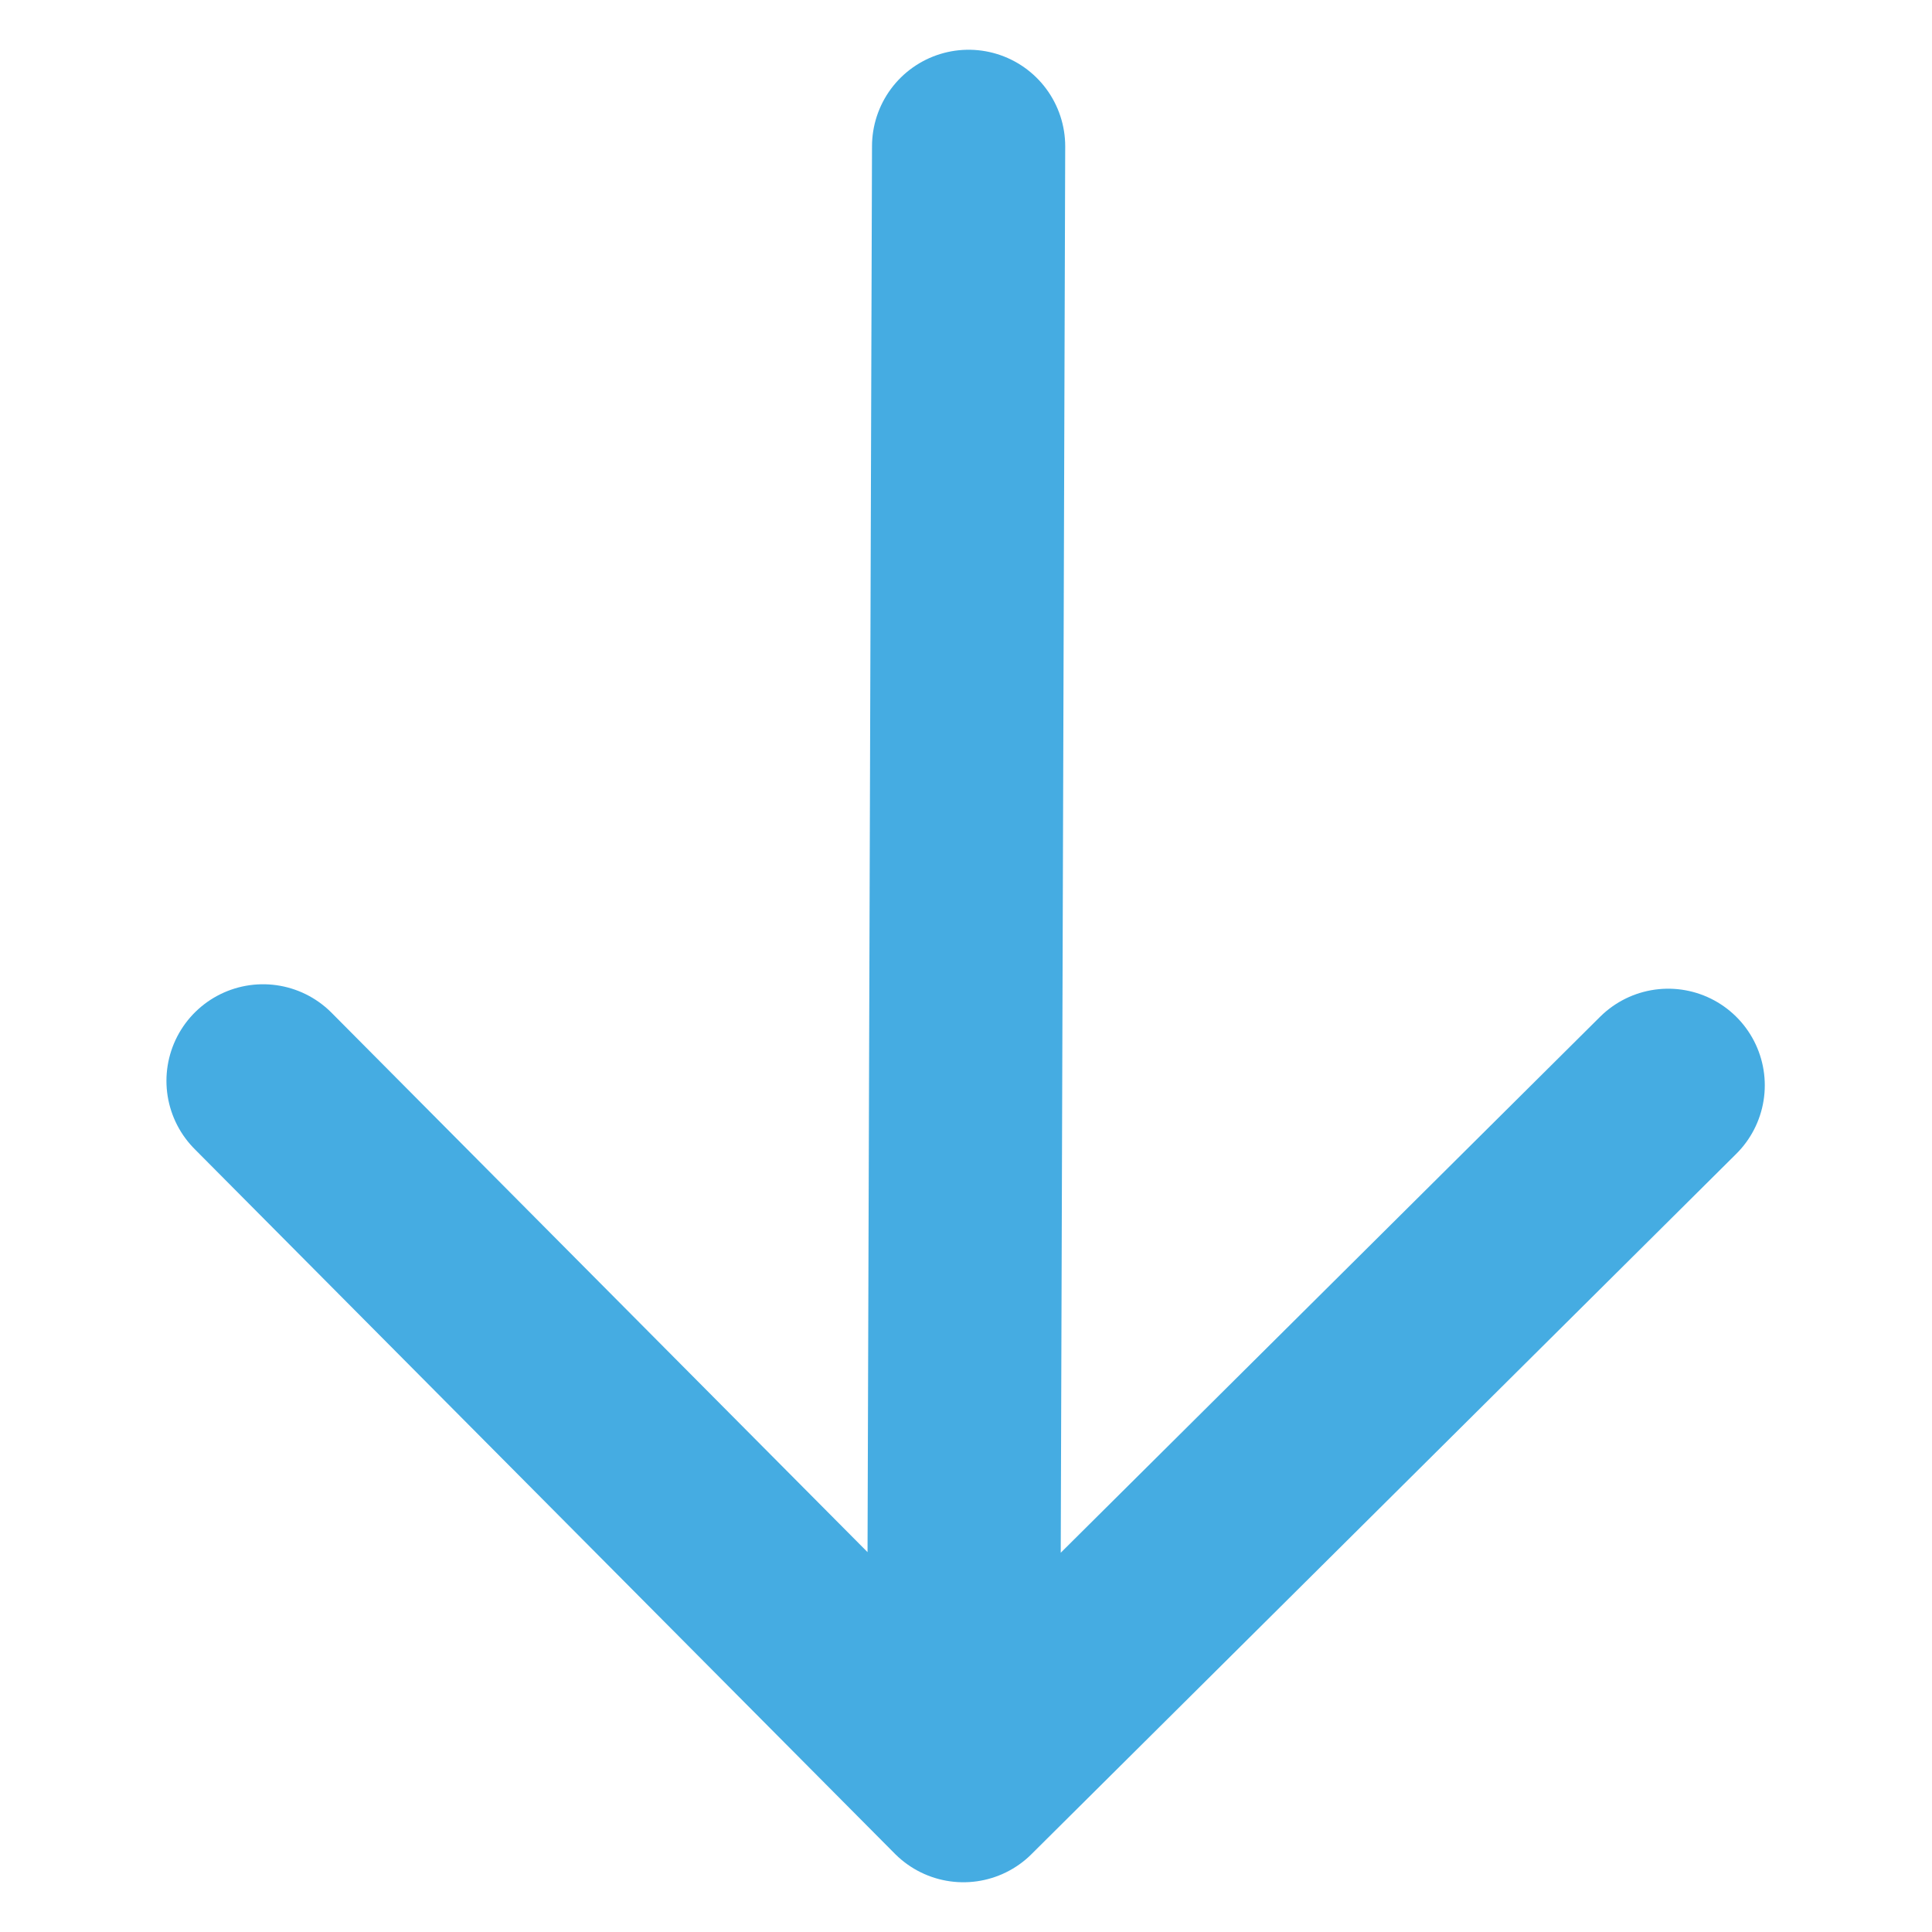 <svg xmlns="http://www.w3.org/2000/svg" width="20" height="20" viewBox="0 0 20 20" fill="none"><g clip-path="url(#clip0_2189_2432)"><path d="M17.269 11.235L9.973 18.485M9.973 18.485L2.723 11.189M9.973 18.485L10.027 1.515" stroke="#45ACE2" stroke-width="2" stroke-linecap="round" stroke-linejoin="round"></path></g><defs><clipPath id="clip0_2189_2432"><rect width="14" height="14" fill="white" transform="translate(19.899 10.032) rotate(135.184)"></rect></clipPath></defs></svg>